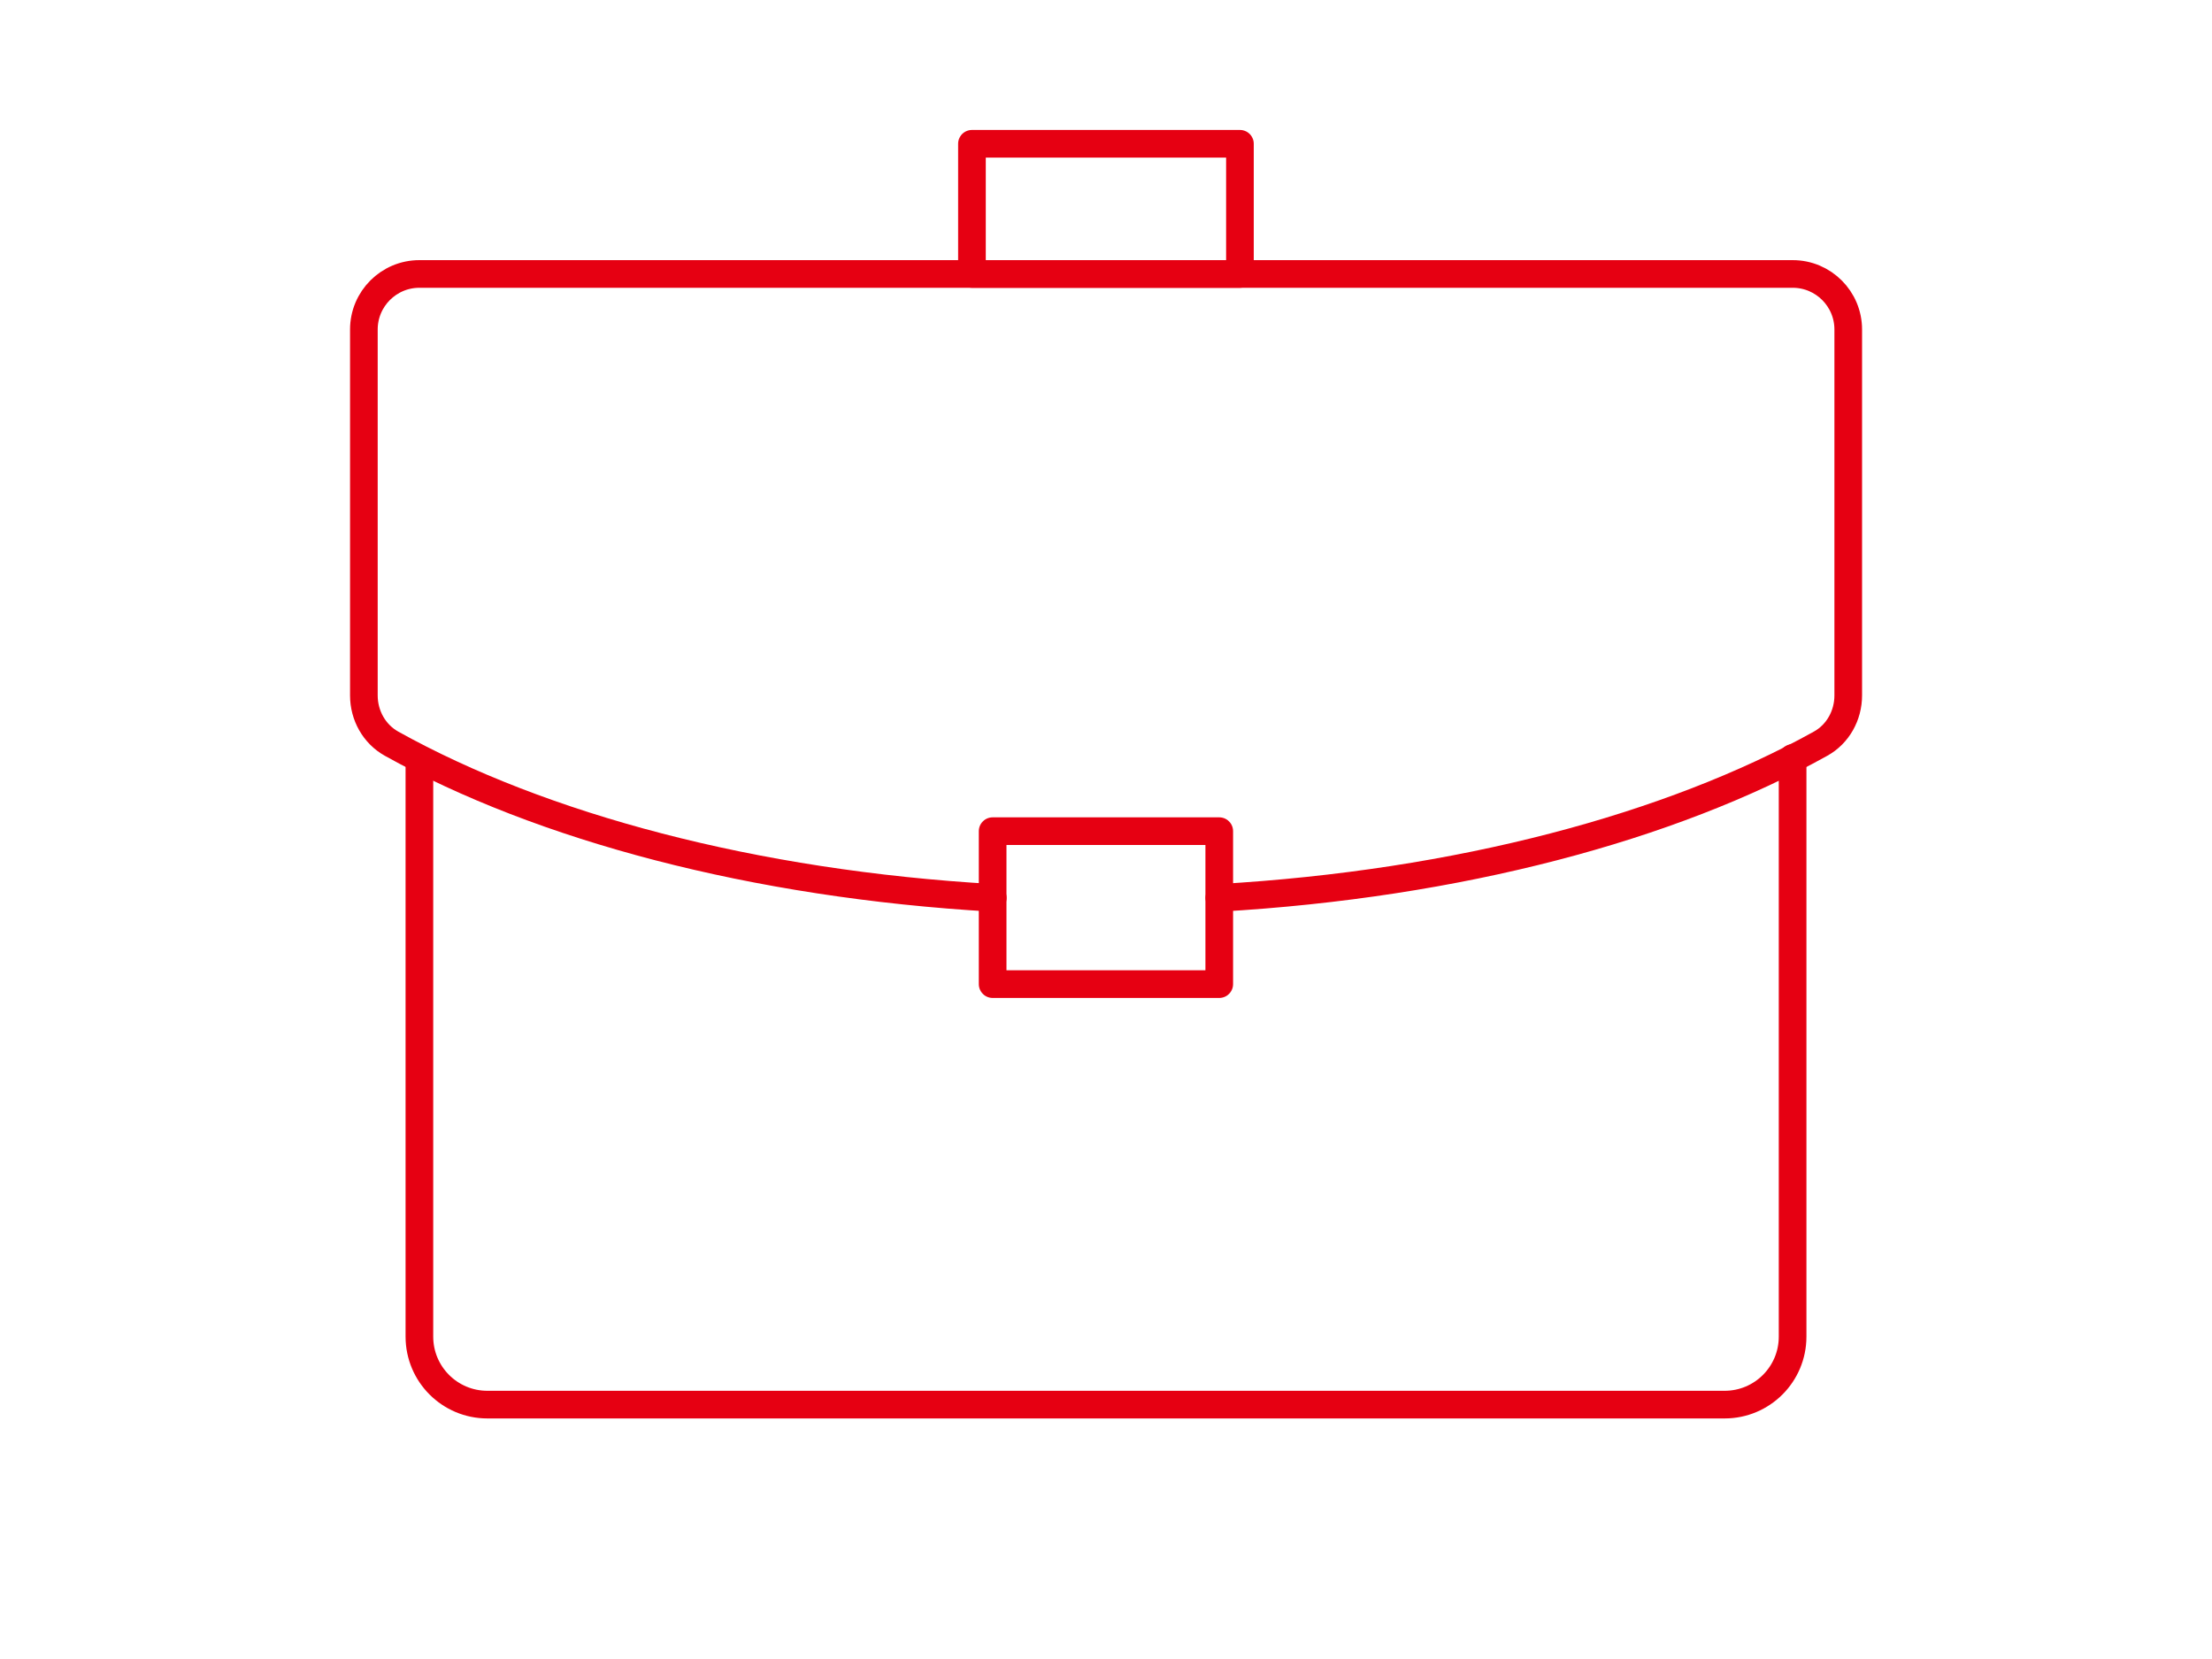 <svg viewBox="0 0 200 150" xmlns="http://www.w3.org/2000/svg"><g fill="none" stroke="#e60012" stroke-linecap="round" stroke-linejoin="round" stroke-width="2.5"><path d="m162.08 68.53v52.32c0 3.4-2.75 6.15-6.15 6.15h-111.86c-3.4 0-6.15-2.75-6.15-6.15v-52.17"/><path d="m87.88 13h24.23v11.77h-24.23z"/><path d="m110.25 81.18c21.64-1.25 40.79-6.39 54.36-13.94 1.57-.87 2.5-2.56 2.5-4.36v-33.09c0-2.77-2.25-5.02-5.02-5.02h-124.17c-2.77 0-5.02 2.25-5.02 5.02v33.09c0 1.8.93 3.48 2.5 4.36 13.57 7.55 32.73 12.69 54.36 13.94"/><path d="m89.75 75.15h20.49v13.83h-20.49z"/></g></svg>